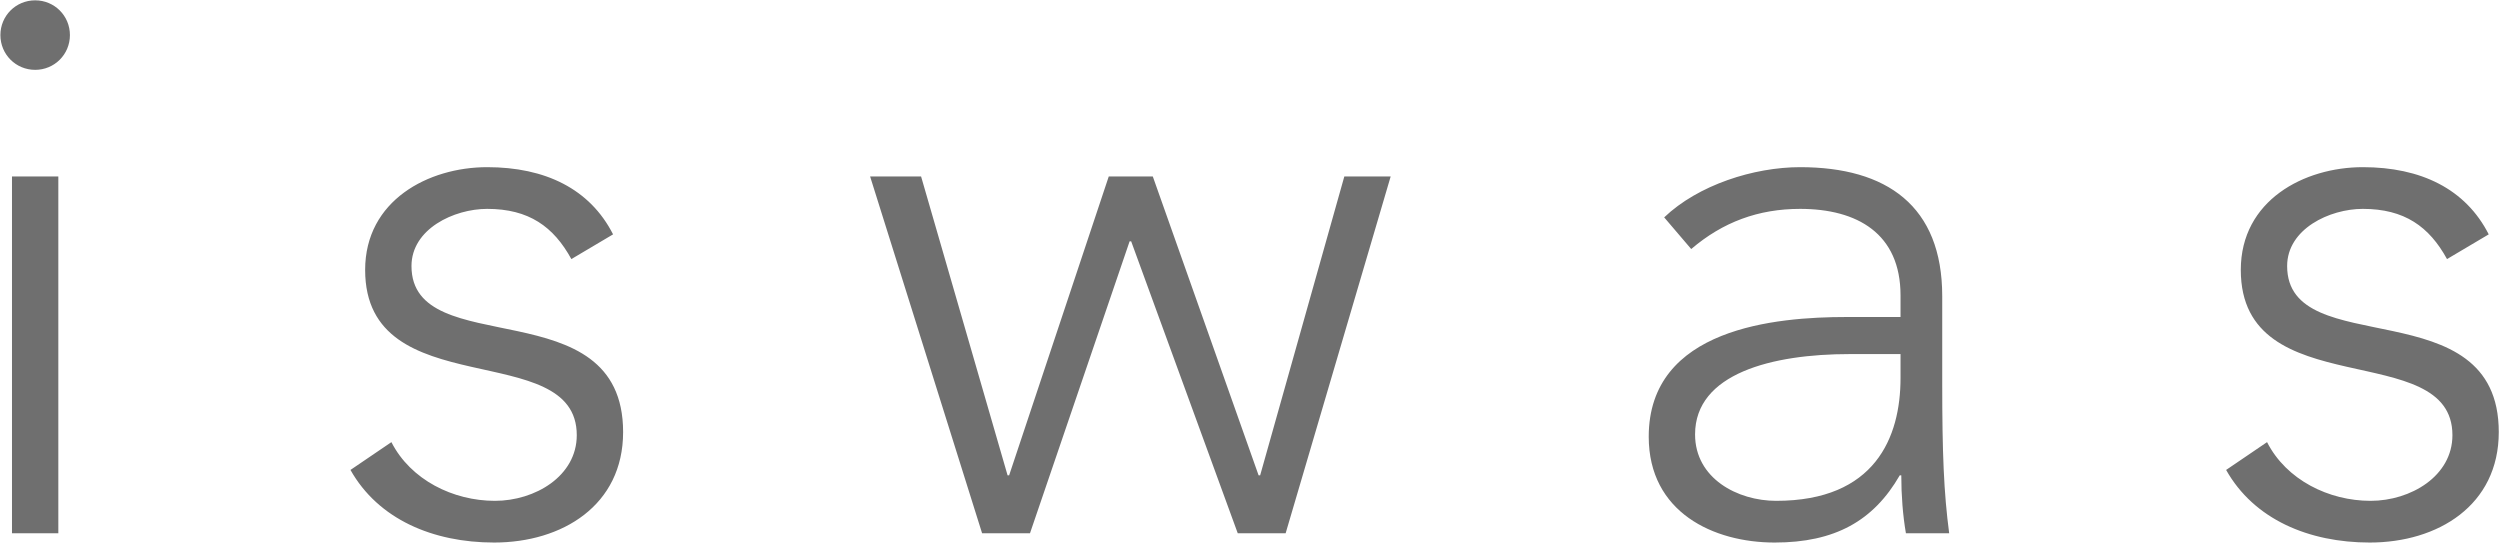 <svg xmlns="http://www.w3.org/2000/svg" fill="none" viewBox="0 0 1608 349" height="349" width="1608">
<path fill="#6F6F6F" d="M7.711 343V113.484H37.518V343H7.711ZM0.259 22.572C0.259 10.152 10.195 0.216 22.615 0.216C35.034 0.216 44.97 10.152 44.97 22.572C44.97 34.991 35.034 44.927 22.615 44.927C10.195 44.927 0.259 34.991 0.259 22.572ZM225.421 302.263L251.75 284.379C264.17 308.722 291.493 322.135 318.32 322.135C344.153 322.135 370.979 306.238 370.979 279.908C370.979 216.816 234.86 261.03 234.86 173.595C234.86 128.884 275.596 107.522 313.352 107.522C350.611 107.522 379.425 121.433 394.328 150.743L367.502 166.64C356.076 145.775 340.179 134.349 313.352 134.349C291.99 134.349 264.667 147.265 264.667 171.111C264.667 233.21 400.787 185.021 400.787 277.921C400.787 325.116 361.54 348.961 317.823 348.961C278.577 348.961 243.305 334.058 225.421 302.263ZM631.685 343L559.65 113.484H592.438L648.079 305.741H649.072L713.158 113.484H741.475L809.535 305.741H810.528L864.678 113.484H894.485L826.922 343H796.121L727.565 155.214H726.571L662.485 343H631.685ZM1249.24 190.486V246.623C1249.24 291.334 1250.24 316.67 1253.71 343H1225.89C1223.91 331.574 1222.91 318.657 1222.91 305.741H1221.92C1205.03 335.051 1180.19 348.961 1141.44 348.961C1102.19 348.961 1060.46 329.587 1060.46 280.901C1060.46 210.854 1142.43 203.899 1187.64 203.899H1222.42V189.989C1222.42 150.246 1194.6 134.349 1157.83 134.349C1131.01 134.349 1108.15 142.794 1087.79 160.182L1070.4 139.814C1092.26 118.949 1128.03 107.522 1157.83 107.522C1213.47 107.522 1249.24 132.362 1249.24 190.486ZM1222.42 227.745H1189.63C1139.95 227.745 1090.27 240.165 1090.27 279.411C1090.27 307.728 1117.59 322.135 1142.43 322.135C1206.02 322.135 1222.42 281.398 1222.42 243.146V227.745ZM1431.84 302.263L1458.17 284.379C1470.59 308.722 1497.91 322.135 1524.74 322.135C1550.57 322.135 1577.4 306.238 1577.4 279.908C1577.4 216.816 1441.28 261.03 1441.28 173.595C1441.28 128.884 1482.01 107.522 1519.77 107.522C1557.03 107.522 1585.84 121.433 1600.75 150.743L1573.92 166.64C1562.49 145.775 1546.6 134.349 1519.77 134.349C1498.41 134.349 1471.09 147.265 1471.09 171.111C1471.09 233.21 1607.21 185.021 1607.21 277.921C1607.21 325.116 1567.96 348.961 1524.24 348.961C1485 348.961 1449.72 334.058 1431.84 302.263Z"></path>
</svg>
